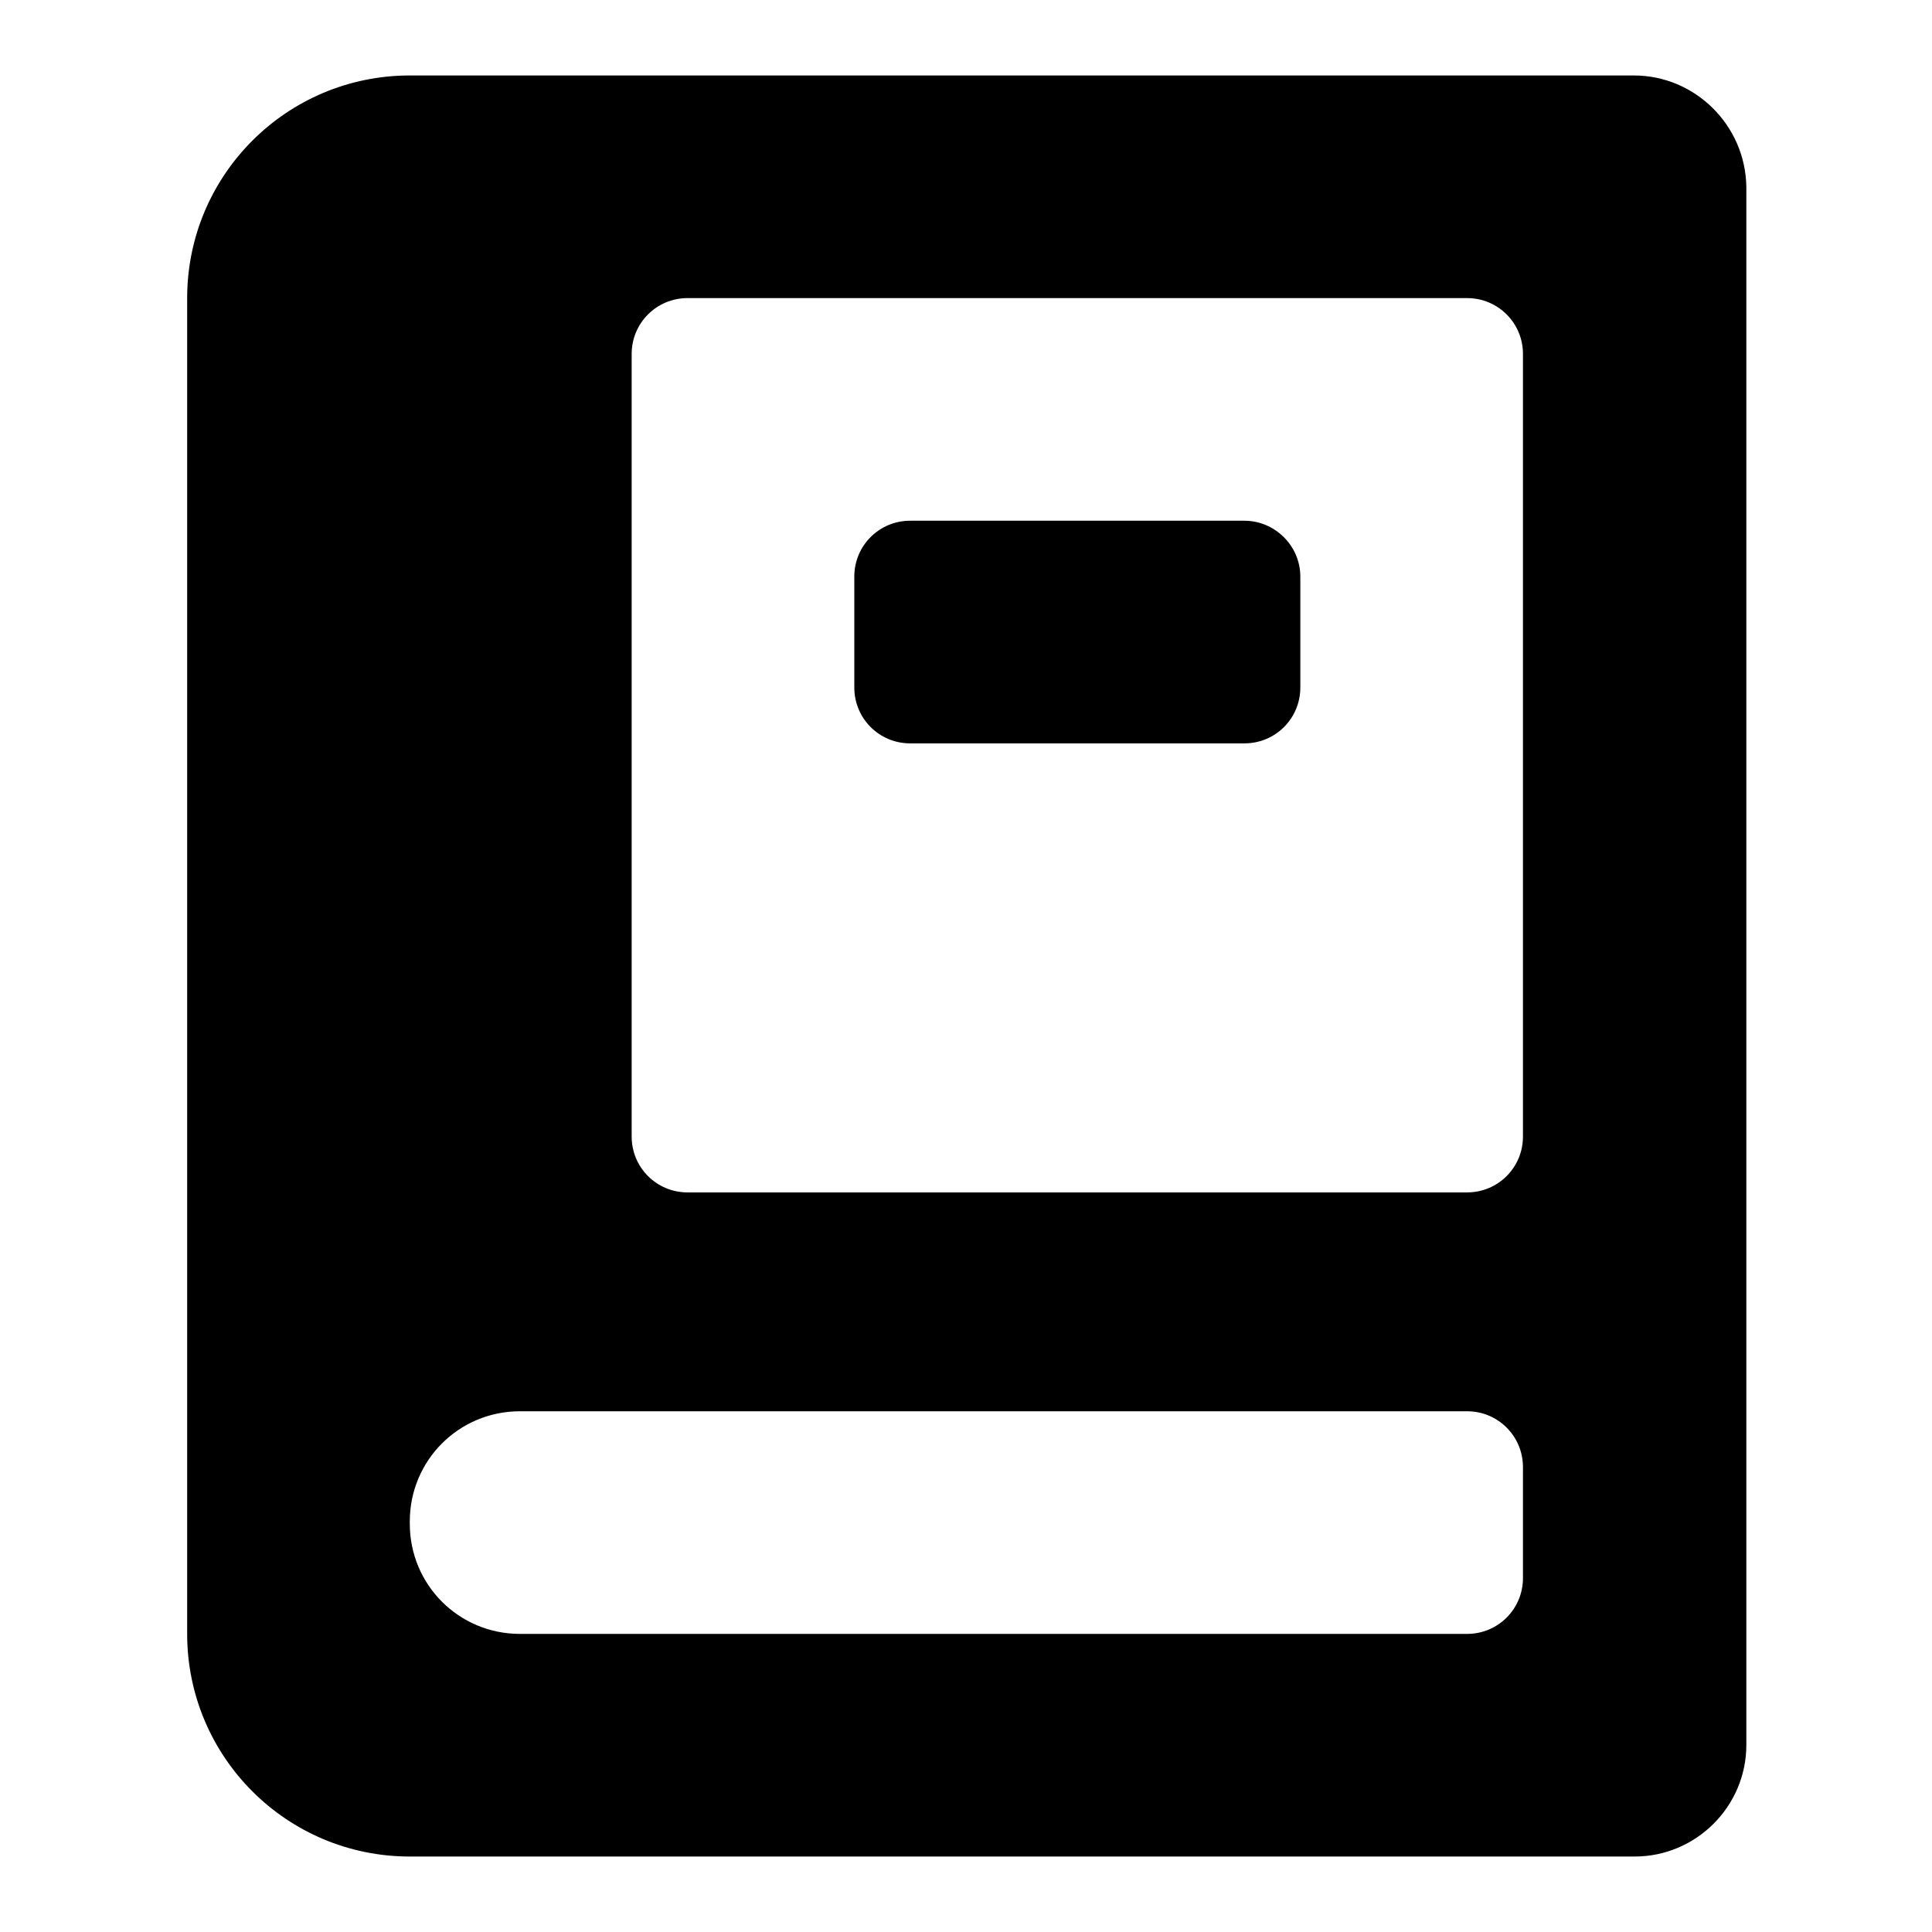<?xml version="1.0" encoding="utf-8"?>
<!-- Svg Vector Icons : http://www.onlinewebfonts.com/icon -->
<!DOCTYPE svg PUBLIC "-//W3C//DTD SVG 1.1//EN" "http://www.w3.org/Graphics/SVG/1.1/DTD/svg11.dtd">
<svg version="1.1" xmlns="http://www.w3.org/2000/svg" xmlns:xlink="http://www.w3.org/1999/xlink" x="0px" y="0px" viewBox="0 0 256 256" enable-background="new 0 0 256 256" xml:space="preserve">
<g> <path fill="#000000" d="M216.5,10H54.3C38,10,24.8,23.2,24.8,39.5l0,0v177c0,16.3,13.2,29.5,29.5,29.5h162.3 c8.1,0,14.8-6.6,14.8-14.8l0,0V24.8C231.3,16.6,224.6,10,216.5,10L216.5,10z M201.8,209.1c0,4.1-3.3,7.4-7.4,7.4l0,0H68.9 c-8.1,0-14.6-6.5-14.6-14.6l0,0v-0.3c0-8.1,6.5-14.6,14.6-14.6l0,0h125.5c4.1,0,7.4,3.3,7.4,7.4l0,0V209.1L201.8,209.1z  M201.8,150.6c0,4.1-3.3,7.4-7.4,7.4l0,0H91.1c-4.1,0-7.4-3.3-7.4-7.4l0,0V46.9c0-4.1,3.3-7.4,7.4-7.4l0,0h103.3 c4.1,0,7.4,3.3,7.4,7.4l0,0V150.6z"/> <path fill="#000000" d="M164.9,69h-44.3c-4.1,0-7.4,3.3-7.4,7.4l0,0v14.7c0,4.1,3.3,7.4,7.4,7.4l0,0h44.3c4.1,0,7.4-3.3,7.4-7.4 l0,0V76.4C172.3,72.3,168.9,69,164.9,69L164.9,69z"/></g>
</svg>